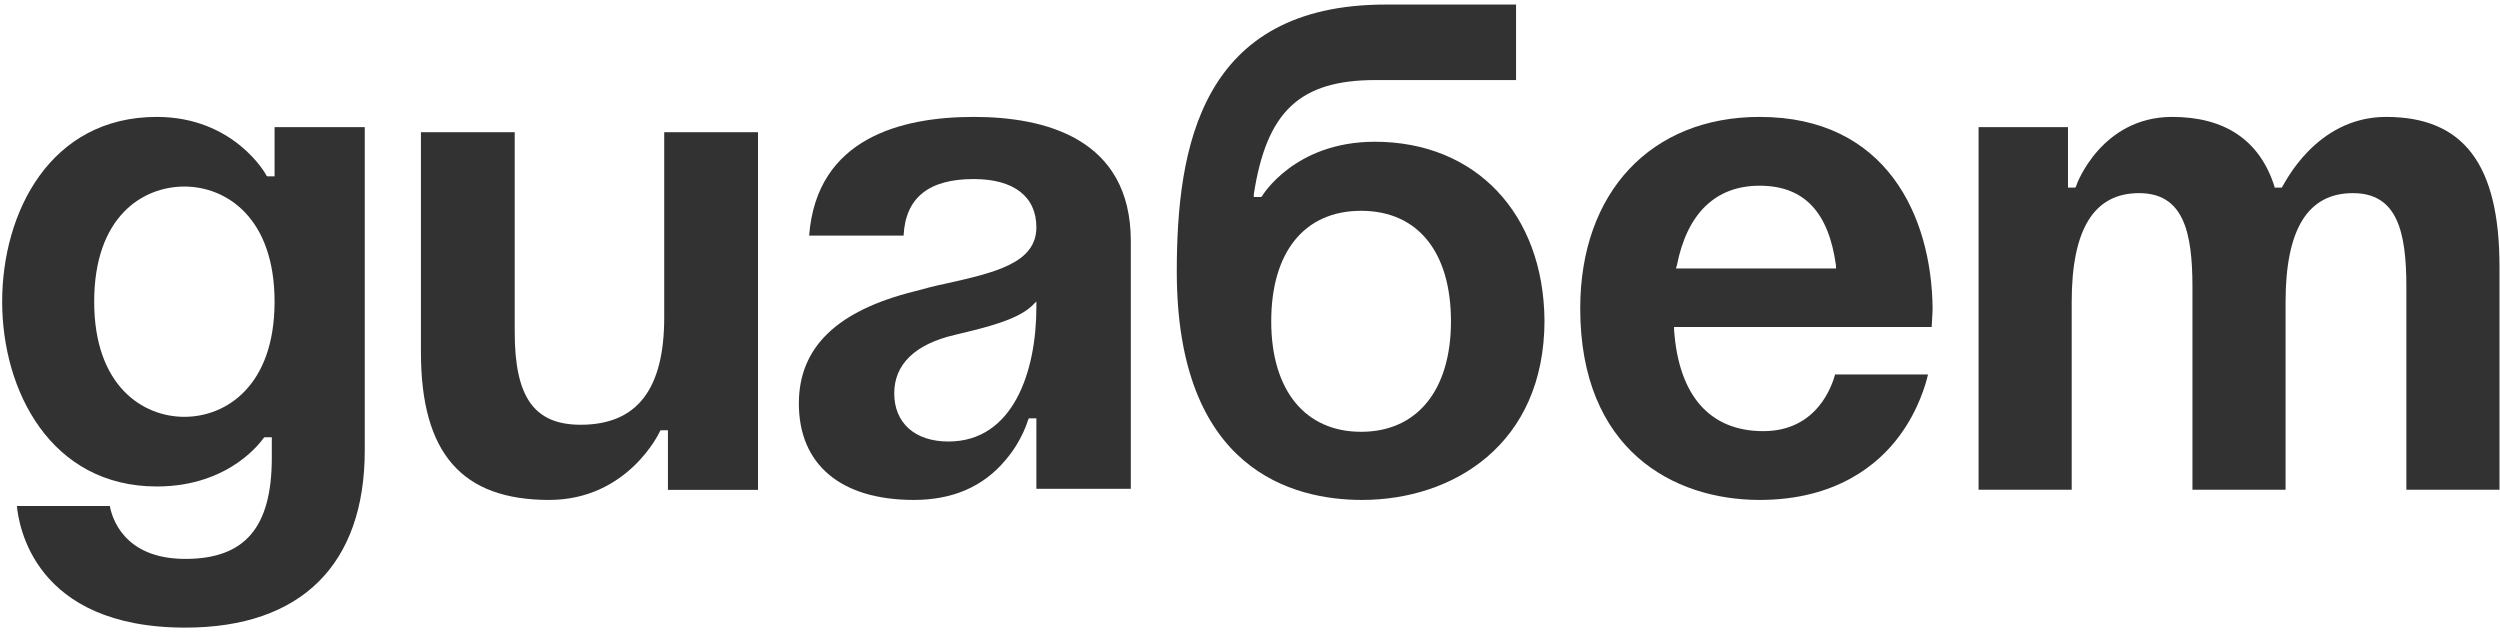 <svg width="542" height="137" viewBox="0 0 542 137" fill="none" xmlns="http://www.w3.org/2000/svg">
<path d="M521.504 106.172H541.89V57.797C541.89 35.625 534.092 25.346 517.305 25.346C501.914 25.346 495.119 40.261 494.913 40.261L494.716 40.665H493.919H493.114V40.463C489.918 30.384 482.325 25.346 470.928 25.346C455.537 25.346 450.139 40.06 450.139 40.261L449.941 40.665H448.339V27.563H428.955V106.172H449.144V65.457C449.144 49.735 453.943 41.873 463.738 41.873C473.327 41.873 475.324 50.137 475.324 62.231V106.172H495.513V65.457C495.513 49.735 500.312 41.873 510.107 41.873C519.704 41.873 521.701 50.137 521.701 62.231V106.172H521.504Z" fill="#323232"/>
<path d="M381.49 25.346C357.952 25.346 342.593 41.671 342.593 66.866C342.593 97.502 362.739 108.386 381.49 108.386C398.046 108.386 407.222 100.727 411.809 94.479C415.997 88.836 417.591 82.99 417.993 81.177H397.847C397.248 83.394 394.056 93.471 382.288 93.471C370.718 93.471 363.937 85.812 362.939 71.502V70.897H418.79C418.79 70.091 418.988 68.075 418.988 66.866C418.79 46.912 409.017 25.346 381.49 25.346ZM363.338 58.199L363.537 57.594C365.732 46.307 371.915 40.261 381.49 40.261C391.064 40.261 396.45 45.904 398.046 57.594V58.199H363.338Z" fill="#323232"/>
<path d="M144.002 68.825C144.002 84.331 138.164 92.085 125.884 92.085C115.818 92.085 111.591 86.12 111.591 72.006V28.667H91.258V76.38C91.258 98.247 100.116 108.386 119.039 108.386C136.151 108.386 142.995 93.675 142.995 93.675L143.197 93.277H144.807V106.199H164.334V28.667H144.002V68.825Z" fill="#323232"/>
<path d="M204.819 61.538C202.792 61.94 200.562 62.543 198.332 63.146C181.303 67.369 173.193 75.412 173.193 87.475C173.193 100.746 182.316 108.386 198.129 108.386C206.44 108.386 213.131 105.571 217.996 99.741C221.645 95.518 222.861 91.095 222.861 91.095L223.064 90.692H224.686V105.973H245.162V52.289C245.162 29.97 226.511 25.346 211.104 25.346C195.697 25.346 177.046 29.769 175.423 51.082H195.899C196.305 42.838 201.373 38.818 211.104 38.818C219.821 38.818 224.686 42.638 224.686 49.273C224.686 57.114 215.564 59.125 204.819 61.538ZM224.686 65.358V66.564C224.686 80.639 219.618 95.719 205.63 95.719C198.332 95.719 193.872 91.698 193.872 85.264C193.872 79.03 198.332 74.607 207.049 72.596L207.86 72.395C213.739 70.988 220.429 69.379 223.672 66.364L224.686 65.358Z" fill="#323232"/>
<path d="M298.067 30.731C280.573 30.731 273.615 42.51 273.615 42.51L273.416 42.709H271.826V42.11C274.609 24.144 281.765 17.356 298.266 17.356H328.682V0.987H300.453C260.295 0.987 255.126 31.929 255.126 58.879C255.126 101.998 280.374 108.386 295.284 108.386C314.966 108.386 334.845 96.409 334.845 69.459C334.646 46.303 319.935 30.731 298.067 30.731ZM295.085 93.613C282.959 93.613 275.603 84.63 275.603 69.659C275.603 54.686 282.76 45.703 295.085 45.703C307.411 45.703 314.568 54.686 314.568 69.659C314.568 84.63 307.212 93.613 295.085 93.613Z" fill="#323232"/>
<path d="M78.88 27.56H59.526V38.229H57.93L57.731 38.028C57.731 37.827 50.747 25.346 33.988 25.346C10.843 25.346 0.468 46.081 0.468 65.406C0.468 84.732 11.042 105.467 33.988 105.467C50.149 105.467 56.932 95.201 57.132 94.999L57.331 94.798H58.927V99.226C58.927 114.325 53.142 121.169 40.173 121.169C26.605 121.169 24.211 111.909 23.812 109.695H3.66C4.059 113.721 7.252 136.067 40.173 136.067C65.312 136.067 79.08 122.377 79.08 97.617V27.56H78.88ZM39.973 90.369C30.994 90.369 20.42 83.725 20.42 65.406C20.42 46.886 30.994 40.444 39.973 40.444C48.952 40.444 59.526 47.087 59.526 65.406C59.526 83.725 48.952 90.369 39.973 90.369Z" fill="#323232"/>
</svg>

